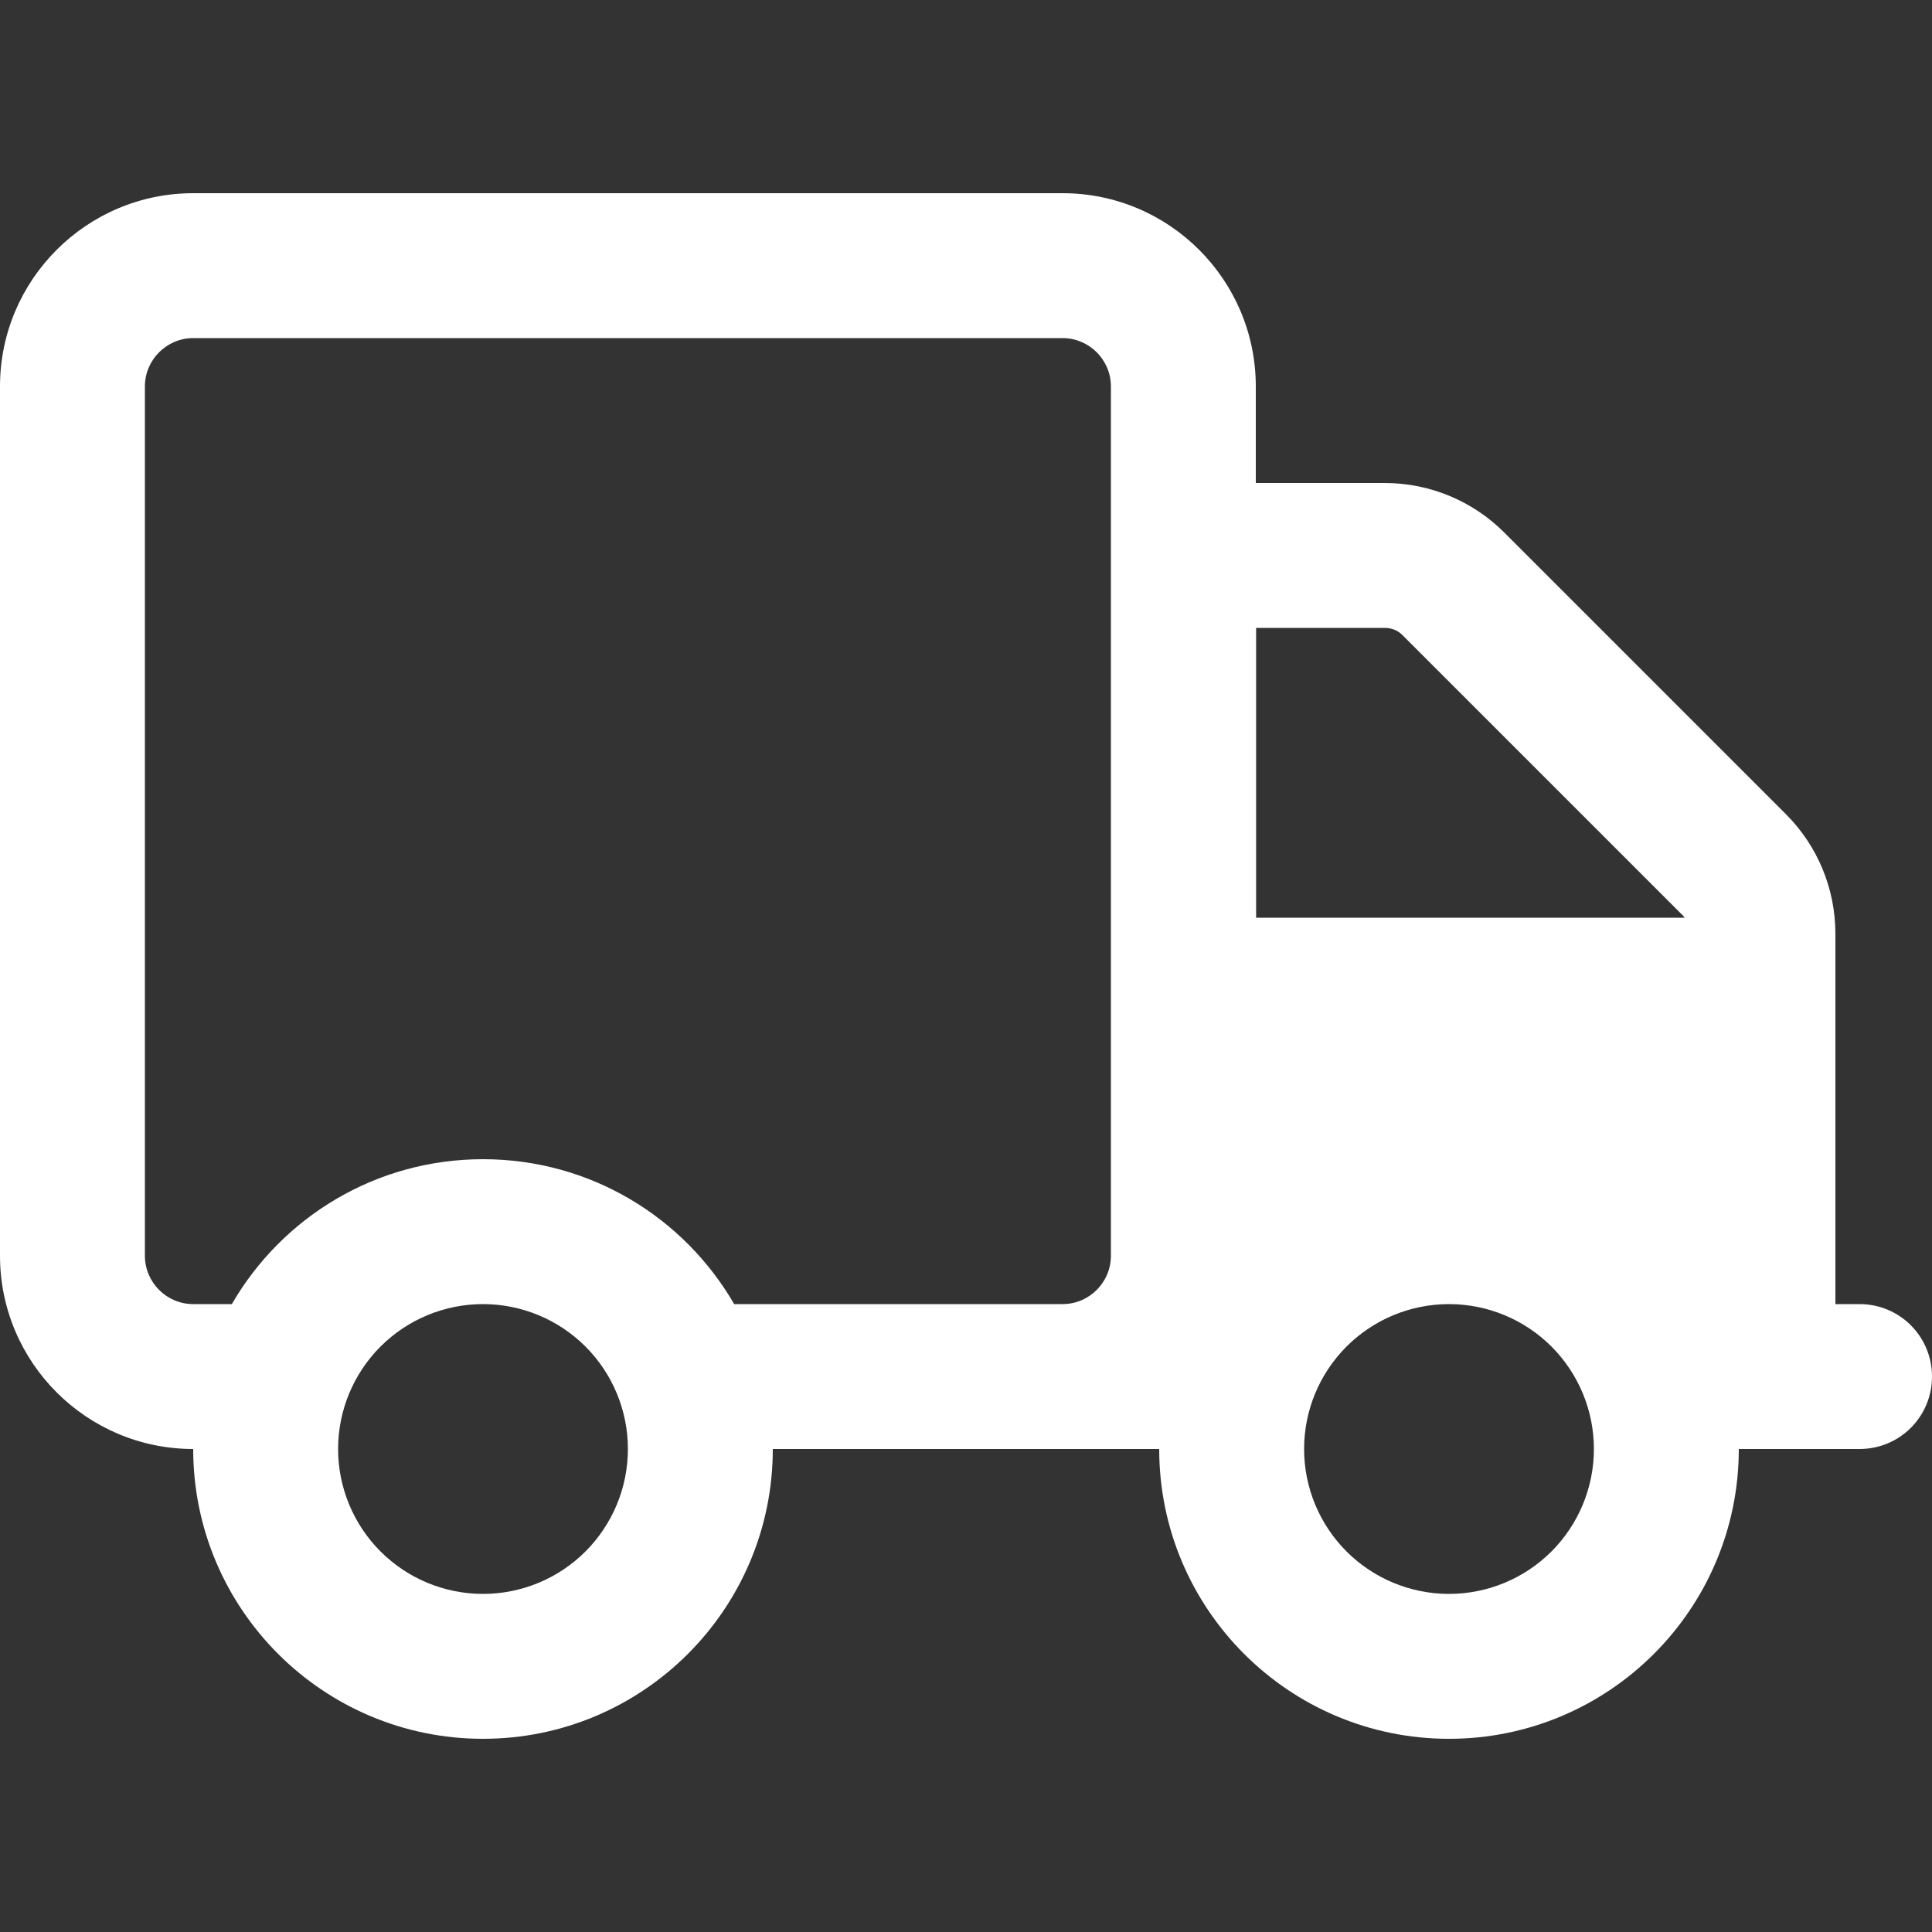 <svg width="80" height="80" viewBox="0 0 80 80" fill="none" xmlns="http://www.w3.org/2000/svg">
<rect x="0" y="0" width="80" height="80" fill="#333333" stroke="none"/>
<path d="M44 14C45.1 14 46 14.9 46 16V52C46 53.1 45.1 54 44 54H40H30.4C28.325 50.413 24.45 48 20 48C15.55 48 11.675 50.413 9.6 54H8C6.9 54 6 53.1 6 52V16C6 14.9 6.9 14 8 14H44ZM48 60C48 66.625 53.375 72 60 72C66.625 72 72 66.625 72 60H77C78.662 60 80 58.663 80 57C80 55.337 78.662 54 77 54H76V38.663C76 36.8 75.263 35.025 73.95 33.712L62.288 22.05C60.975 20.738 59.2 20 57.337 20H52V16C52 11.588 48.413 8 44 8H8C3.587 8 0 11.588 0 16V52C0 56.413 3.587 60 8 60C8 66.625 13.375 72 20 72C26.625 72 32 66.625 32 60H40H44H47H48ZM69.713 37.95C69.725 37.962 69.75 37.987 69.763 38H52.013V26H57.35C57.612 26 57.875 26.1 58.062 26.288L69.725 37.95H69.713ZM14 60C14 58.409 14.632 56.883 15.757 55.757C16.883 54.632 18.409 54 20 54C21.591 54 23.117 54.632 24.243 55.757C25.368 56.883 26 58.409 26 60C26 61.591 25.368 63.117 24.243 64.243C23.117 65.368 21.591 66 20 66C18.409 66 16.883 65.368 15.757 64.243C14.632 63.117 14 61.591 14 60ZM60 54C61.591 54 63.117 54.632 64.243 55.757C65.368 56.883 66 58.409 66 60C66 61.591 65.368 63.117 64.243 64.243C63.117 65.368 61.591 66 60 66C58.409 66 56.883 65.368 55.757 64.243C54.632 63.117 54 61.591 54 60C54 58.409 54.632 56.883 55.757 55.757C56.883 54.632 58.409 54 60 54Z" fill="white"/>
</svg>
